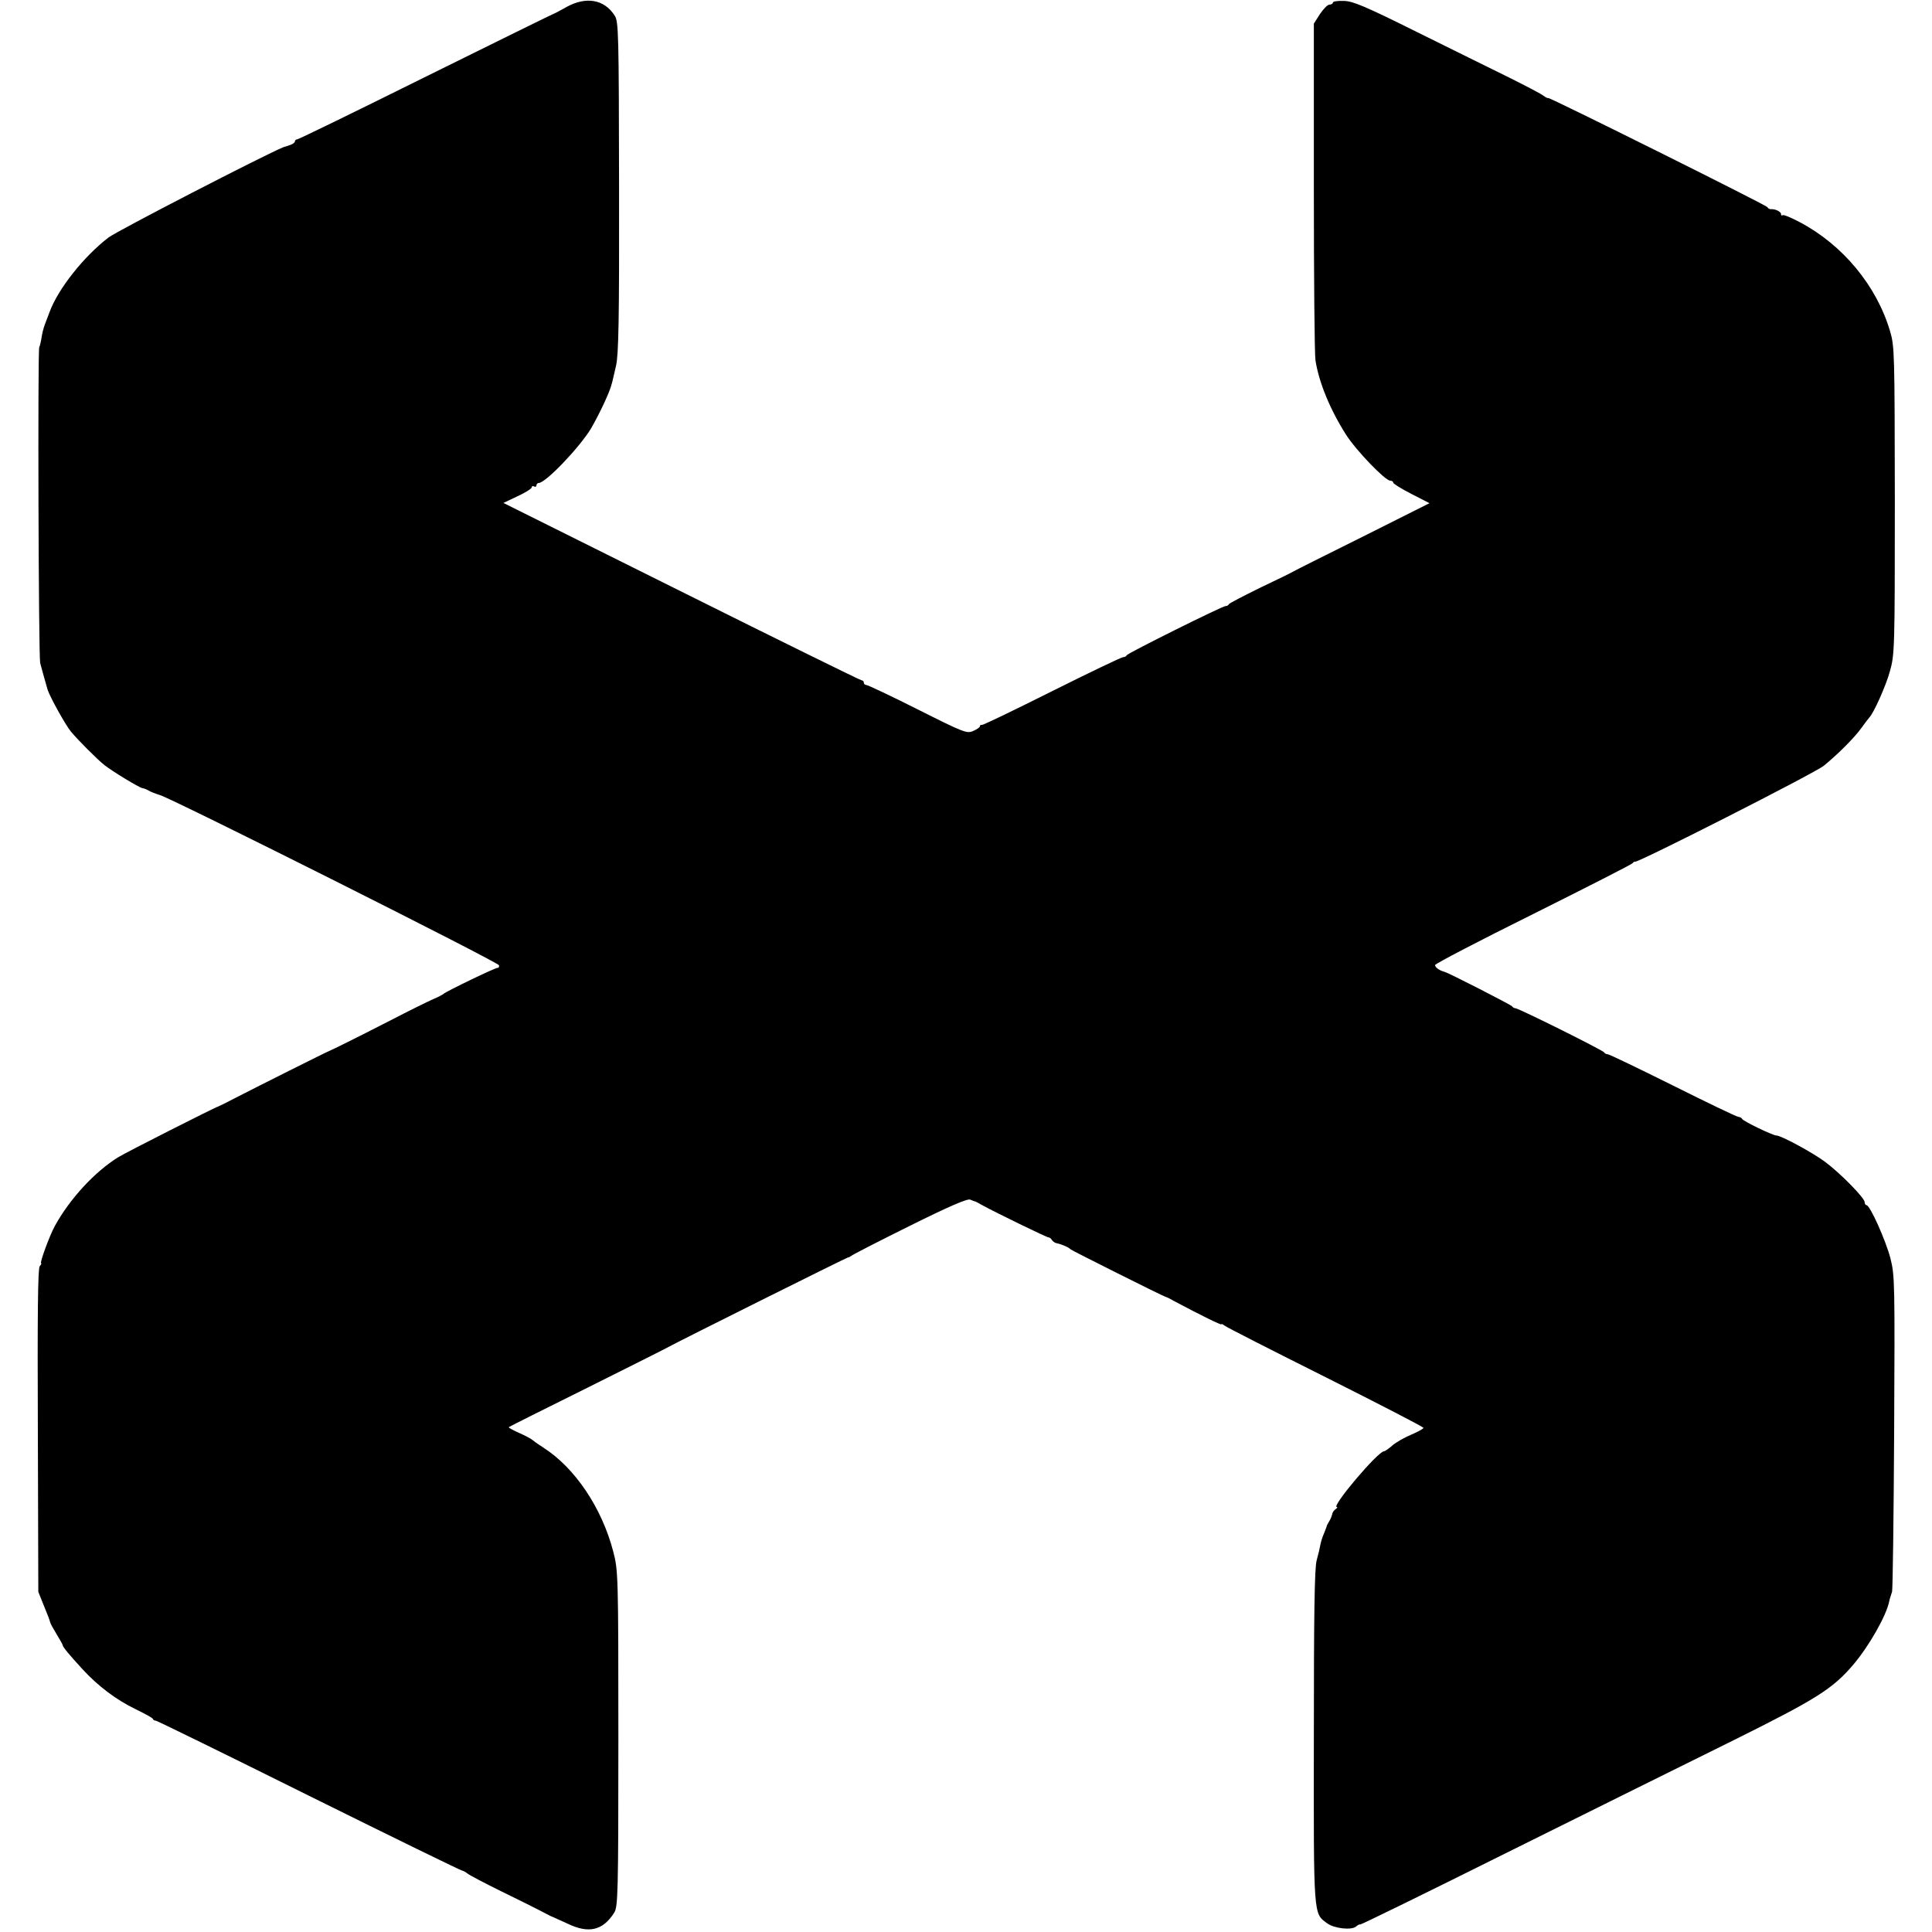 <?xml version="1.0" standalone="no"?>
<!DOCTYPE svg PUBLIC "-//W3C//DTD SVG 20010904//EN"
 "http://www.w3.org/TR/2001/REC-SVG-20010904/DTD/svg10.dtd">
<svg version="1.0" xmlns="http://www.w3.org/2000/svg"
 width="832pt" height="832pt" viewBox="0 0 832 832"
 preserveAspectRatio="xMidYMid meet">
<g transform="translate(0,832) scale(0.1,-0.1)"
fill="#000000" stroke="none">
<path d="M2440 8290 c-30 -17 -55 -30 -55 -29 0 1 -246 -120 -547 -269 -302
-150 -552 -272 -558 -272 -5 0 -10 -4 -10 -9 0 -5 -10 -12 -22 -16 -13 -4 -25
-8 -28 -9 -81 -33 -717 -361 -753 -389 -108 -83 -218 -223 -254 -322 -6 -16
-15 -39 -19 -50 -8 -22 -12 -38 -17 -70 -2 -11 -5 -25 -8 -30 -7 -13 -3 -1333
4 -1360 4 -17 27 -98 32 -115 10 -31 75 -149 100 -180 26 -32 113 -120 145
-145 34 -27 148 -96 163 -99 7 -1 18 -5 26 -10 8 -5 30 -14 50 -20 65 -21
1460 -721 1460 -733 1 -7 -2 -12 -6 -11 -8 2 -223 -102 -233 -112 -3 -3 -23
-14 -45 -23 -23 -10 -106 -51 -185 -92 -152 -78 -252 -127 -260 -130 -6 -1
-325 -161 -410 -205 -36 -19 -67 -34 -70 -35 -11 -2 -398 -198 -430 -218 -101
-62 -210 -180 -274 -297 -23 -42 -66 -160 -59 -160 3 0 0 -6 -6 -13 -8 -10
-10 -207 -8 -708 l2 -694 24 -60 c14 -33 26 -65 27 -71 1 -6 14 -29 28 -52 14
-23 26 -44 26 -47 0 -7 28 -41 85 -103 67 -73 145 -132 230 -173 39 -19 72
-37 73 -41 2 -5 8 -8 13 -8 5 0 303 -146 661 -324 359 -178 656 -323 659 -322
3 0 13 -5 22 -12 8 -7 73 -41 144 -76 70 -34 148 -73 173 -86 25 -13 47 -25
50 -25 3 -1 31 -14 64 -29 91 -44 152 -30 201 47 16 26 18 76 18 750 0 707 -1
724 -22 805 -49 188 -164 360 -301 448 -25 16 -47 32 -50 35 -3 3 -27 16 -54
28 -27 12 -47 23 -45 25 2 2 155 79 339 170 184 92 342 171 350 176 33 19 765
384 772 385 3 0 9 3 13 6 3 4 116 62 251 129 169 84 250 119 262 114 9 -4 19
-8 22 -8 3 -1 16 -8 30 -16 54 -30 280 -140 286 -139 4 0 10 -4 14 -11 4 -6
13 -13 21 -14 20 -4 53 -18 59 -26 5 -5 400 -203 410 -205 3 0 21 -9 40 -20
109 -58 200 -103 200 -98 0 3 6 0 14 -6 7 -6 203 -106 435 -222 231 -116 421
-214 421 -218 0 -4 -24 -17 -52 -29 -29 -12 -66 -33 -82 -47 -16 -14 -32 -25
-36 -25 -26 0 -229 -240 -203 -240 4 0 2 -4 -5 -9 -7 -4 -14 -14 -15 -22 -2
-8 -7 -21 -12 -29 -5 -8 -10 -17 -11 -20 0 -3 -6 -17 -12 -33 -7 -15 -14 -38
-16 -50 -2 -12 -9 -42 -16 -67 -9 -34 -12 -225 -12 -761 -1 -784 -2 -758 58
-802 30 -22 103 -30 123 -14 8 7 16 11 18 9 2 -2 290 139 641 314 350 174 788
391 972 482 352 175 422 219 510 322 69 81 144 213 156 275 1 6 3 12 4 15 1 3
4 14 8 25 3 11 7 321 9 689 3 637 3 673 -16 747 -20 77 -88 229 -103 229 -4 0
-8 6 -8 13 0 18 -105 125 -171 174 -54 40 -189 113 -209 113 -15 0 -145 62
-148 72 -2 4 -9 8 -15 8 -7 0 -134 61 -282 135 -149 74 -275 135 -282 135 -6
0 -13 4 -15 8 -3 8 -368 190 -382 190 -5 0 -12 4 -15 9 -5 6 -273 144 -291
148 -22 6 -40 19 -40 29 1 6 191 105 423 220 232 116 425 214 428 219 3 5 8 7
10 6 9 -7 779 384 814 414 63 52 130 119 161 162 16 22 31 42 34 45 18 17 72
137 89 200 20 71 21 98 21 735 -1 639 -1 663 -21 730 -58 195 -203 370 -388
468 -38 20 -71 34 -75 30 -3 -3 -6 -1 -6 5 0 10 -25 23 -44 21 -5 0 -12 3 -15
9 -7 10 -939 474 -944 470 -2 -2 -11 3 -19 9 -8 7 -75 42 -149 79 -74 36 -253
125 -399 197 -217 108 -273 132 -312 133 -27 1 -48 -2 -48 -7 0 -5 -7 -9 -15
-9 -8 0 -26 -19 -41 -41 l-26 -41 0 -703 c0 -387 3 -723 7 -747 15 -95 62
-210 131 -319 43 -68 169 -199 191 -199 7 0 13 -4 13 -9 0 -4 35 -26 78 -48
l78 -40 -285 -143 c-157 -78 -293 -146 -301 -151 -8 -5 -73 -37 -145 -71 -71
-35 -131 -66 -133 -70 -2 -5 -8 -8 -14 -8 -14 0 -422 -203 -426 -212 -2 -5 -9
-8 -15 -8 -7 0 -145 -66 -307 -147 -162 -81 -298 -147 -302 -145 -5 1 -8 -1
-8 -6 0 -4 -13 -13 -29 -20 -27 -12 -40 -7 -239 93 -115 58 -215 105 -221 105
-6 0 -11 5 -11 10 0 6 -4 10 -9 10 -5 0 -355 172 -776 382 l-767 382 61 29
c33 15 61 33 61 38 0 6 5 7 10 4 6 -3 10 -1 10 4 0 6 5 11 10 11 30 0 177 154
226 236 38 66 81 158 89 193 3 9 10 43 18 76 11 48 14 197 13 770 -1 661 -2
713 -19 738 -45 70 -123 83 -207 37z"/>
</g>
</svg>
